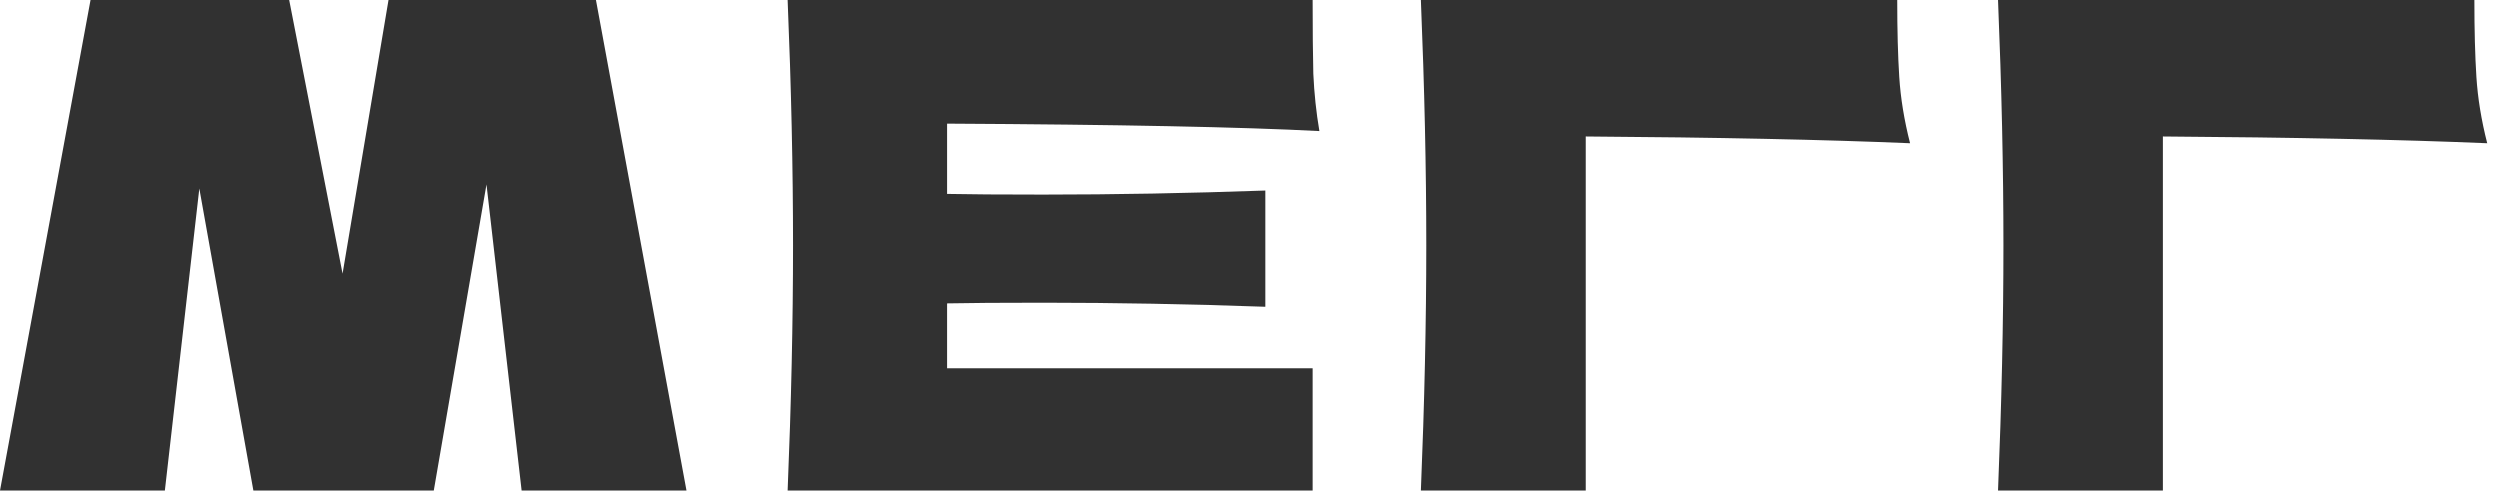 <?xml version="1.0" encoding="UTF-8"?> <svg xmlns="http://www.w3.org/2000/svg" width="185" height="37" viewBox="0 0 185 37" fill="none"> <path d="M36 13.65L38.6 36.3H50.8L44.1 0H28.75L25.35 20.25L21.4 0H6.7L1.41561e-07 36.3H12.2L14.75 13.95L18.75 36.3H32.1L36 13.65ZM70.085 9.15C82.752 9.217 91.935 9.4 97.635 9.7C97.402 8.333 97.252 6.917 97.185 5.45C97.152 4.017 97.135 2.2 97.135 0H58.285C58.552 6.467 58.685 12.517 58.685 18.15C58.685 23.783 58.552 29.833 58.285 36.3H97.135V27.25H70.085V22.45C71.685 22.417 74.052 22.4 77.185 22.4C82.485 22.4 87.969 22.5 93.635 22.7V14.1C87.969 14.3 82.485 14.4 77.185 14.4C74.052 14.4 71.685 14.383 70.085 14.35V9.15ZM117.345 10.1C127.011 10.167 135.011 10.333 141.345 10.6C140.911 8.9 140.645 7.267 140.545 5.7C140.445 4.133 140.395 2.233 140.395 0H105.145C105.411 6.467 105.545 12.517 105.545 18.15C105.545 23.783 105.411 29.833 105.145 36.3H117.345V10.1ZM160.054 10.1C169.72 10.167 177.72 10.333 184.054 10.6C183.62 8.9 183.354 7.267 183.254 5.7C183.154 4.133 183.104 2.233 183.104 0H147.854C148.12 6.467 148.254 12.517 148.254 18.15C148.254 23.783 148.12 29.833 147.854 36.3H160.054V10.1Z" fill="#313131"></path> </svg> 